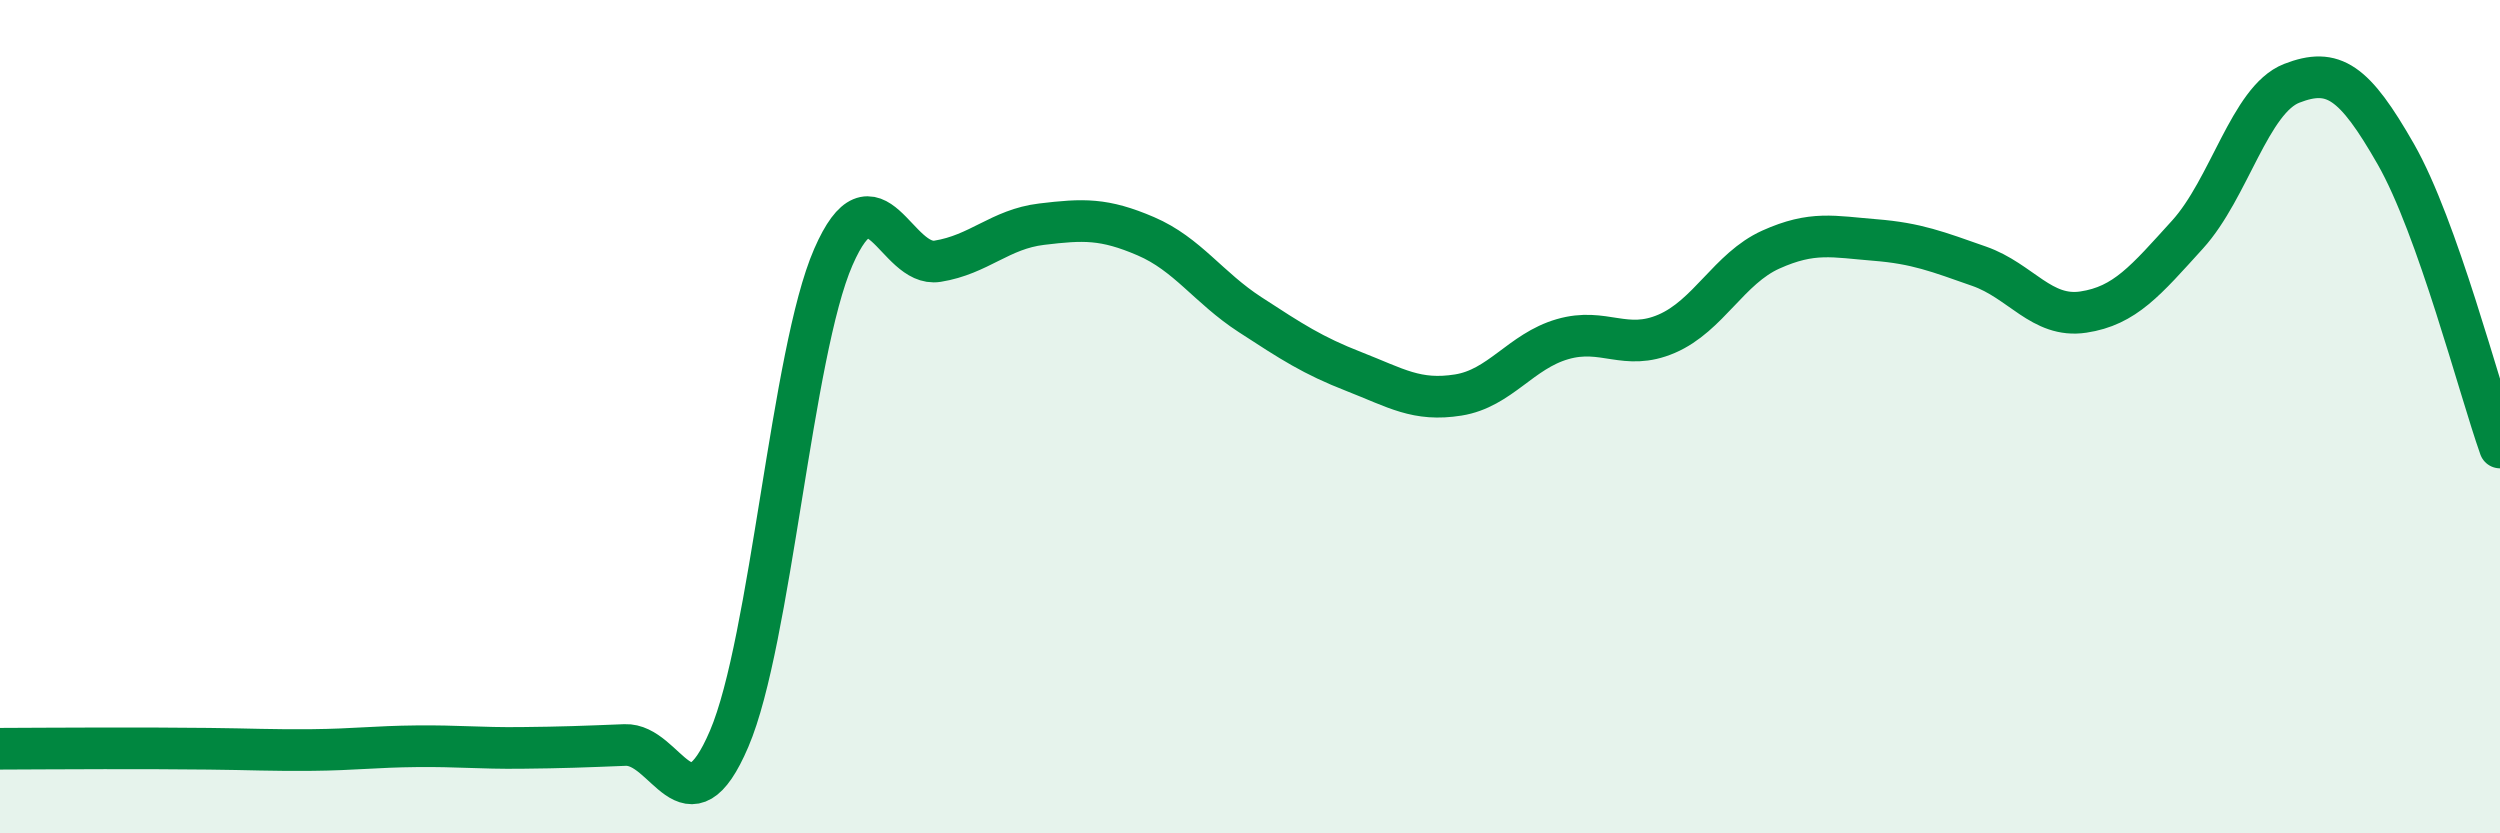 
    <svg width="60" height="20" viewBox="0 0 60 20" xmlns="http://www.w3.org/2000/svg">
      <path
        d="M 0,17.97 C 0.5,17.97 1.5,17.96 2.5,17.96 C 3.5,17.96 4,17.96 5,17.97 C 6,17.98 6.5,18.01 7.5,18 C 8.5,17.99 9,17.92 10,17.91 C 11,17.9 11.5,17.96 12.5,17.95 C 13.5,17.94 14,17.92 15,17.88 C 16,17.84 16.5,20.07 17.5,17.73 C 18.5,15.39 19,8.46 20,6.17 C 21,3.88 21.5,6.43 22.5,6.27 C 23.5,6.11 24,5.5 25,5.38 C 26,5.26 26.5,5.24 27.5,5.67 C 28.5,6.1 29,6.9 30,7.55 C 31,8.2 31.5,8.53 32.5,8.92 C 33.5,9.31 34,9.64 35,9.48 C 36,9.32 36.5,8.43 37.5,8.14 C 38.5,7.85 39,8.44 40,8.01 C 41,7.58 41.5,6.44 42.5,5.99 C 43.5,5.54 44,5.68 45,5.76 C 46,5.84 46.5,6.04 47.5,6.39 C 48.5,6.74 49,7.64 50,7.49 C 51,7.34 51.5,6.73 52.5,5.63 C 53.5,4.53 54,2.39 55,2 C 56,1.61 56.5,1.95 57.5,3.7 C 58.5,5.45 59.5,9.33 60,10.74L60 20L0 20Z"
        fill="#008740"
        opacity="0.1"
        stroke-linecap="round"
        stroke-linejoin="round"
      />
      <path
        d="M 0,17.97 C 0.5,17.97 1.5,17.96 2.5,17.96 C 3.5,17.96 4,17.96 5,17.97 C 6,17.98 6.5,18.01 7.5,18 C 8.5,17.99 9,17.92 10,17.91 C 11,17.9 11.5,17.96 12.5,17.95 C 13.5,17.94 14,17.92 15,17.88 C 16,17.84 16.5,20.07 17.5,17.73 C 18.5,15.39 19,8.46 20,6.17 C 21,3.88 21.5,6.43 22.5,6.27 C 23.5,6.11 24,5.5 25,5.38 C 26,5.26 26.5,5.24 27.5,5.67 C 28.5,6.1 29,6.9 30,7.55 C 31,8.2 31.5,8.53 32.5,8.92 C 33.5,9.31 34,9.64 35,9.48 C 36,9.32 36.5,8.43 37.5,8.14 C 38.5,7.85 39,8.44 40,8.01 C 41,7.58 41.5,6.44 42.5,5.99 C 43.5,5.54 44,5.68 45,5.76 C 46,5.84 46.5,6.04 47.5,6.39 C 48.5,6.74 49,7.64 50,7.49 C 51,7.34 51.5,6.73 52.5,5.63 C 53.5,4.53 54,2.39 55,2 C 56,1.61 56.5,1.95 57.5,3.7 C 58.5,5.45 59.5,9.33 60,10.74"
        stroke="#008740"
        stroke-width="1"
        fill="none"
        stroke-linecap="round"
        stroke-linejoin="round"
      />
    </svg>
  